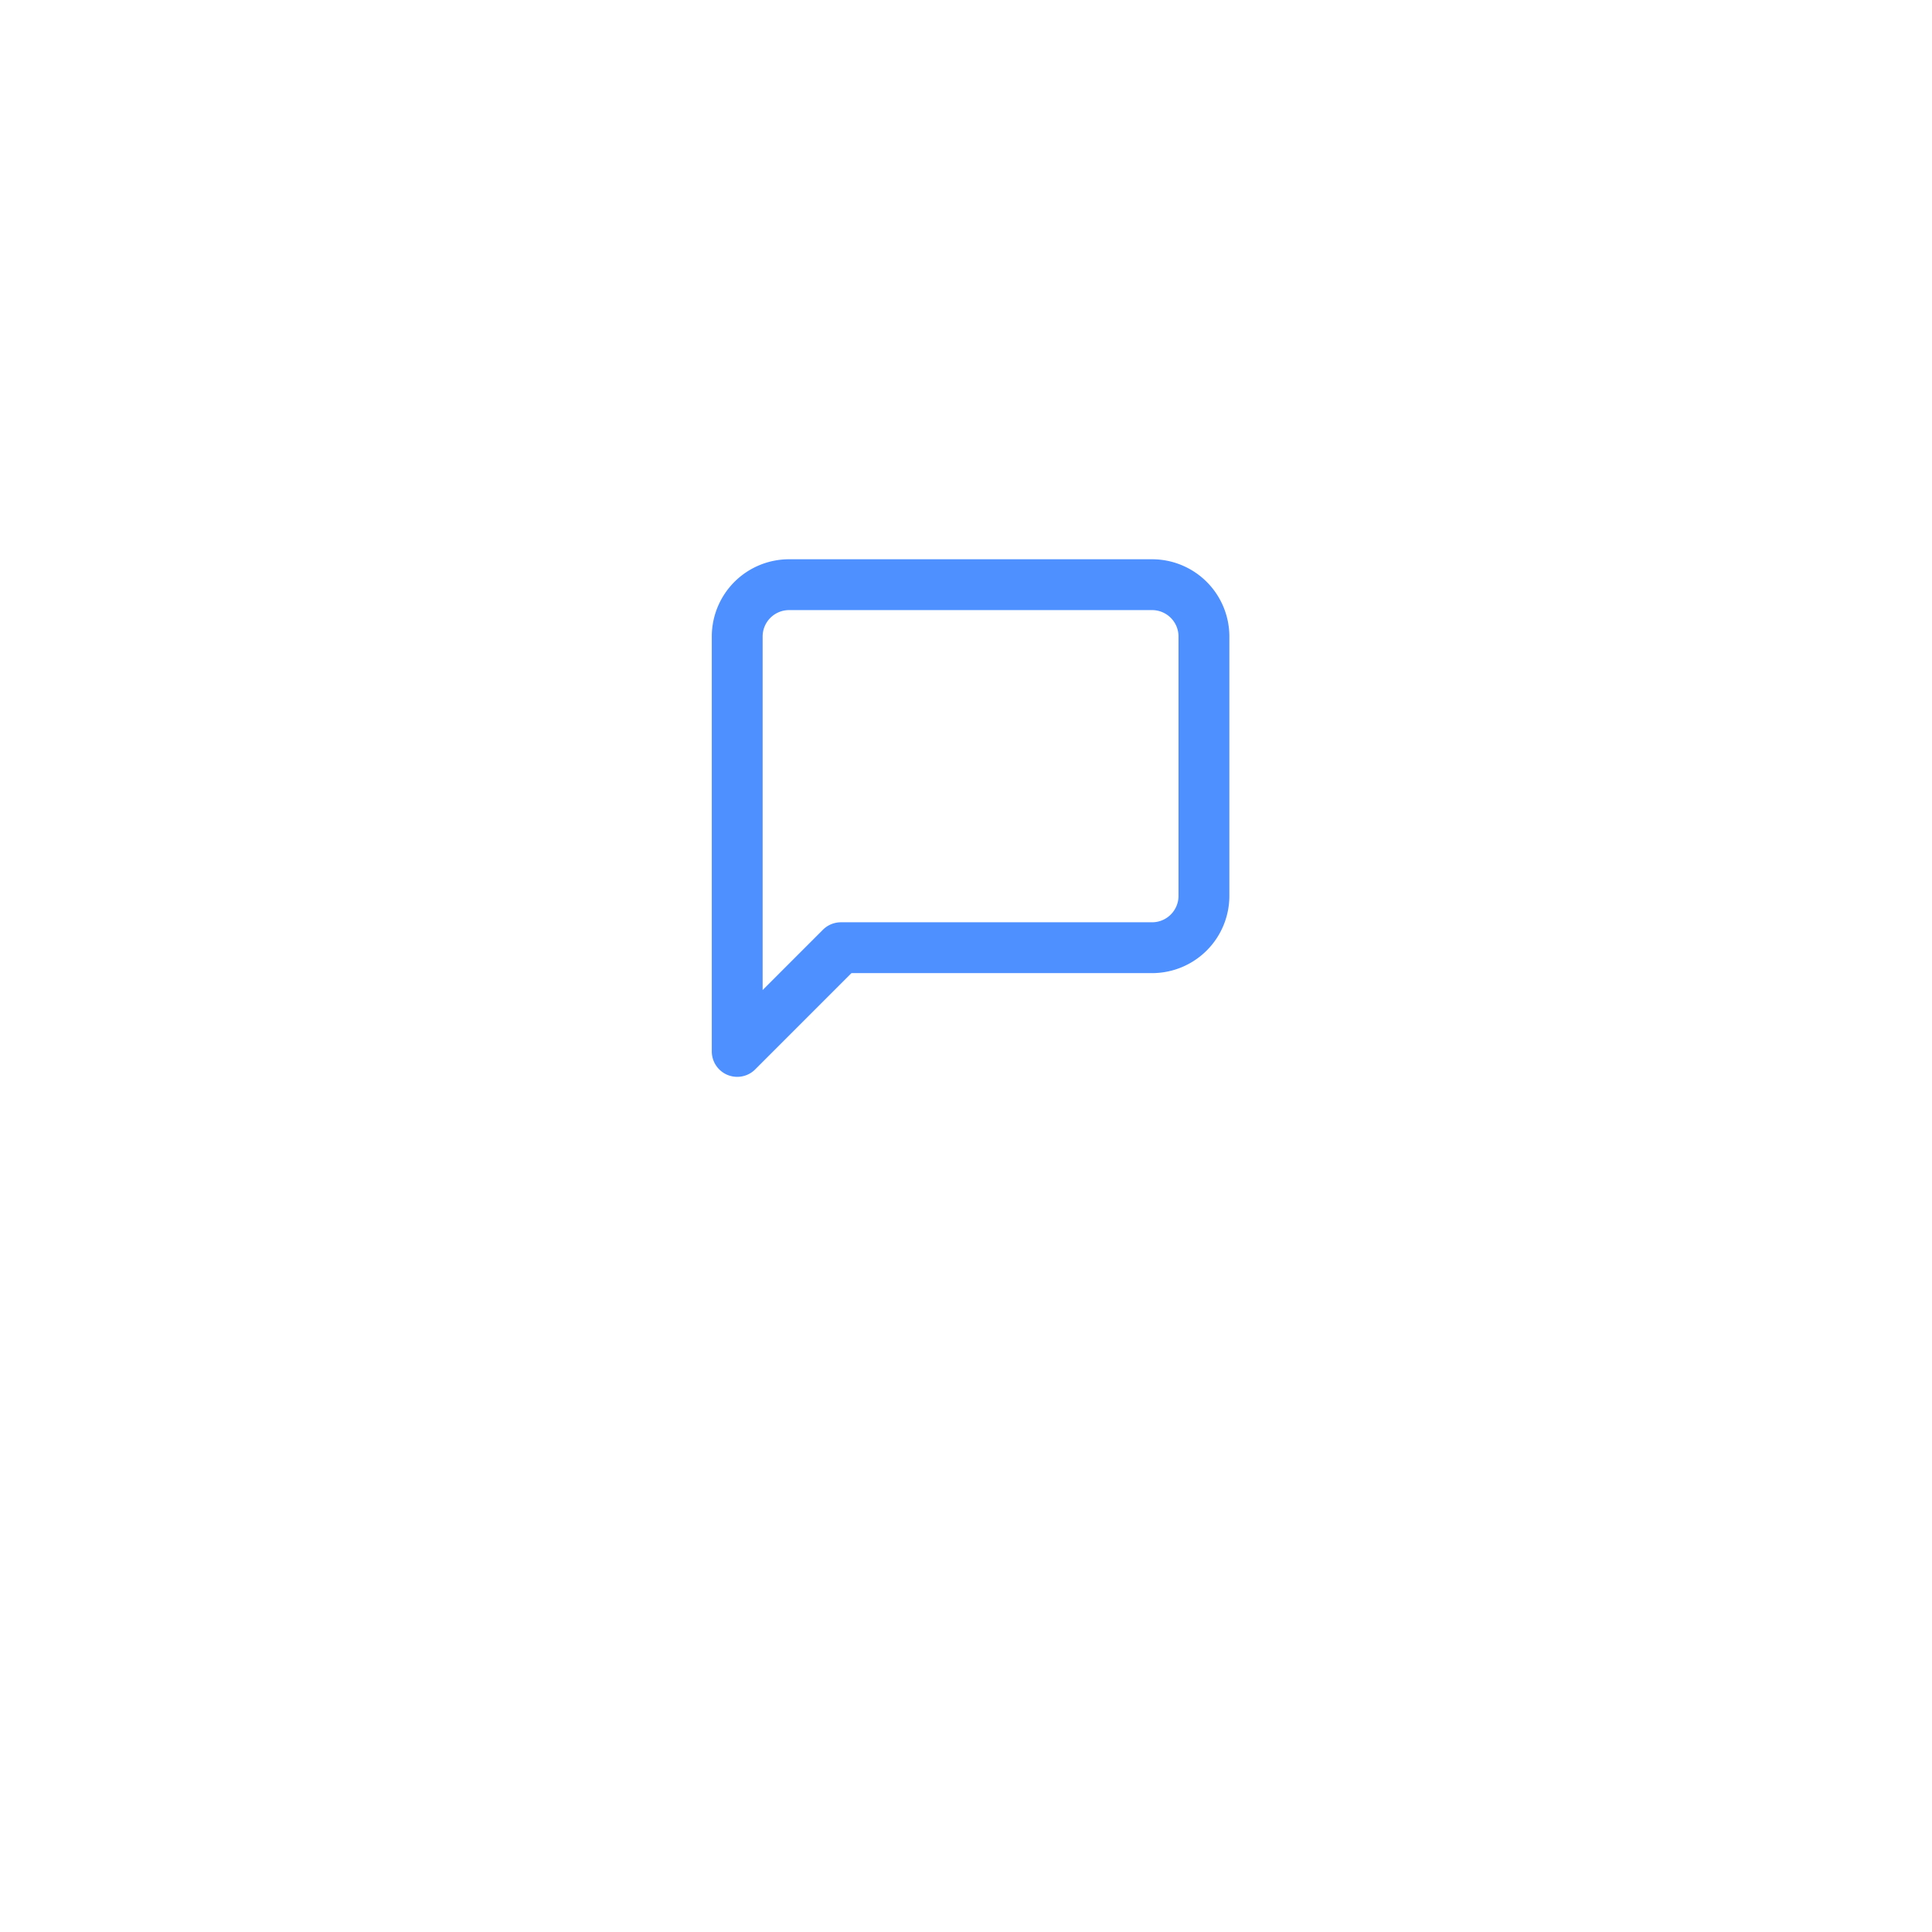 <svg xmlns="http://www.w3.org/2000/svg" xmlns:xlink="http://www.w3.org/1999/xlink" width="38" height="38" viewBox="0 0 38 38"><defs><style>.a{fill:#fff;}.b{fill:none;stroke:#4e90ff;stroke-linecap:round;stroke-linejoin:round;}.c{filter:url(#a);}</style><filter id="a" x="0" y="0" width="38" height="38" filterUnits="userSpaceOnUse"><feOffset dy="3" input="SourceAlpha"/><feGaussianBlur stdDeviation="3" result="b"/><feFlood flood-opacity="0.161"/><feComposite operator="in" in2="b"/><feComposite in="SourceGraphic"/></filter></defs><g transform="translate(64.333 0.605)"><g class="c" transform="matrix(1, 0, 0, 1, -64.33, -0.61)"><circle class="a" cx="10" cy="10" r="10" transform="translate(9 6)"/></g><path class="b" d="M13.68,10.62a1.02,1.02,0,0,1-1.02,1.02H6.54L4.5,13.68V5.52A1.02,1.02,0,0,1,5.52,4.5h7.14a1.02,1.02,0,0,1,1.02,1.02Z" transform="translate(-54.333 6.395)"/></g></svg>